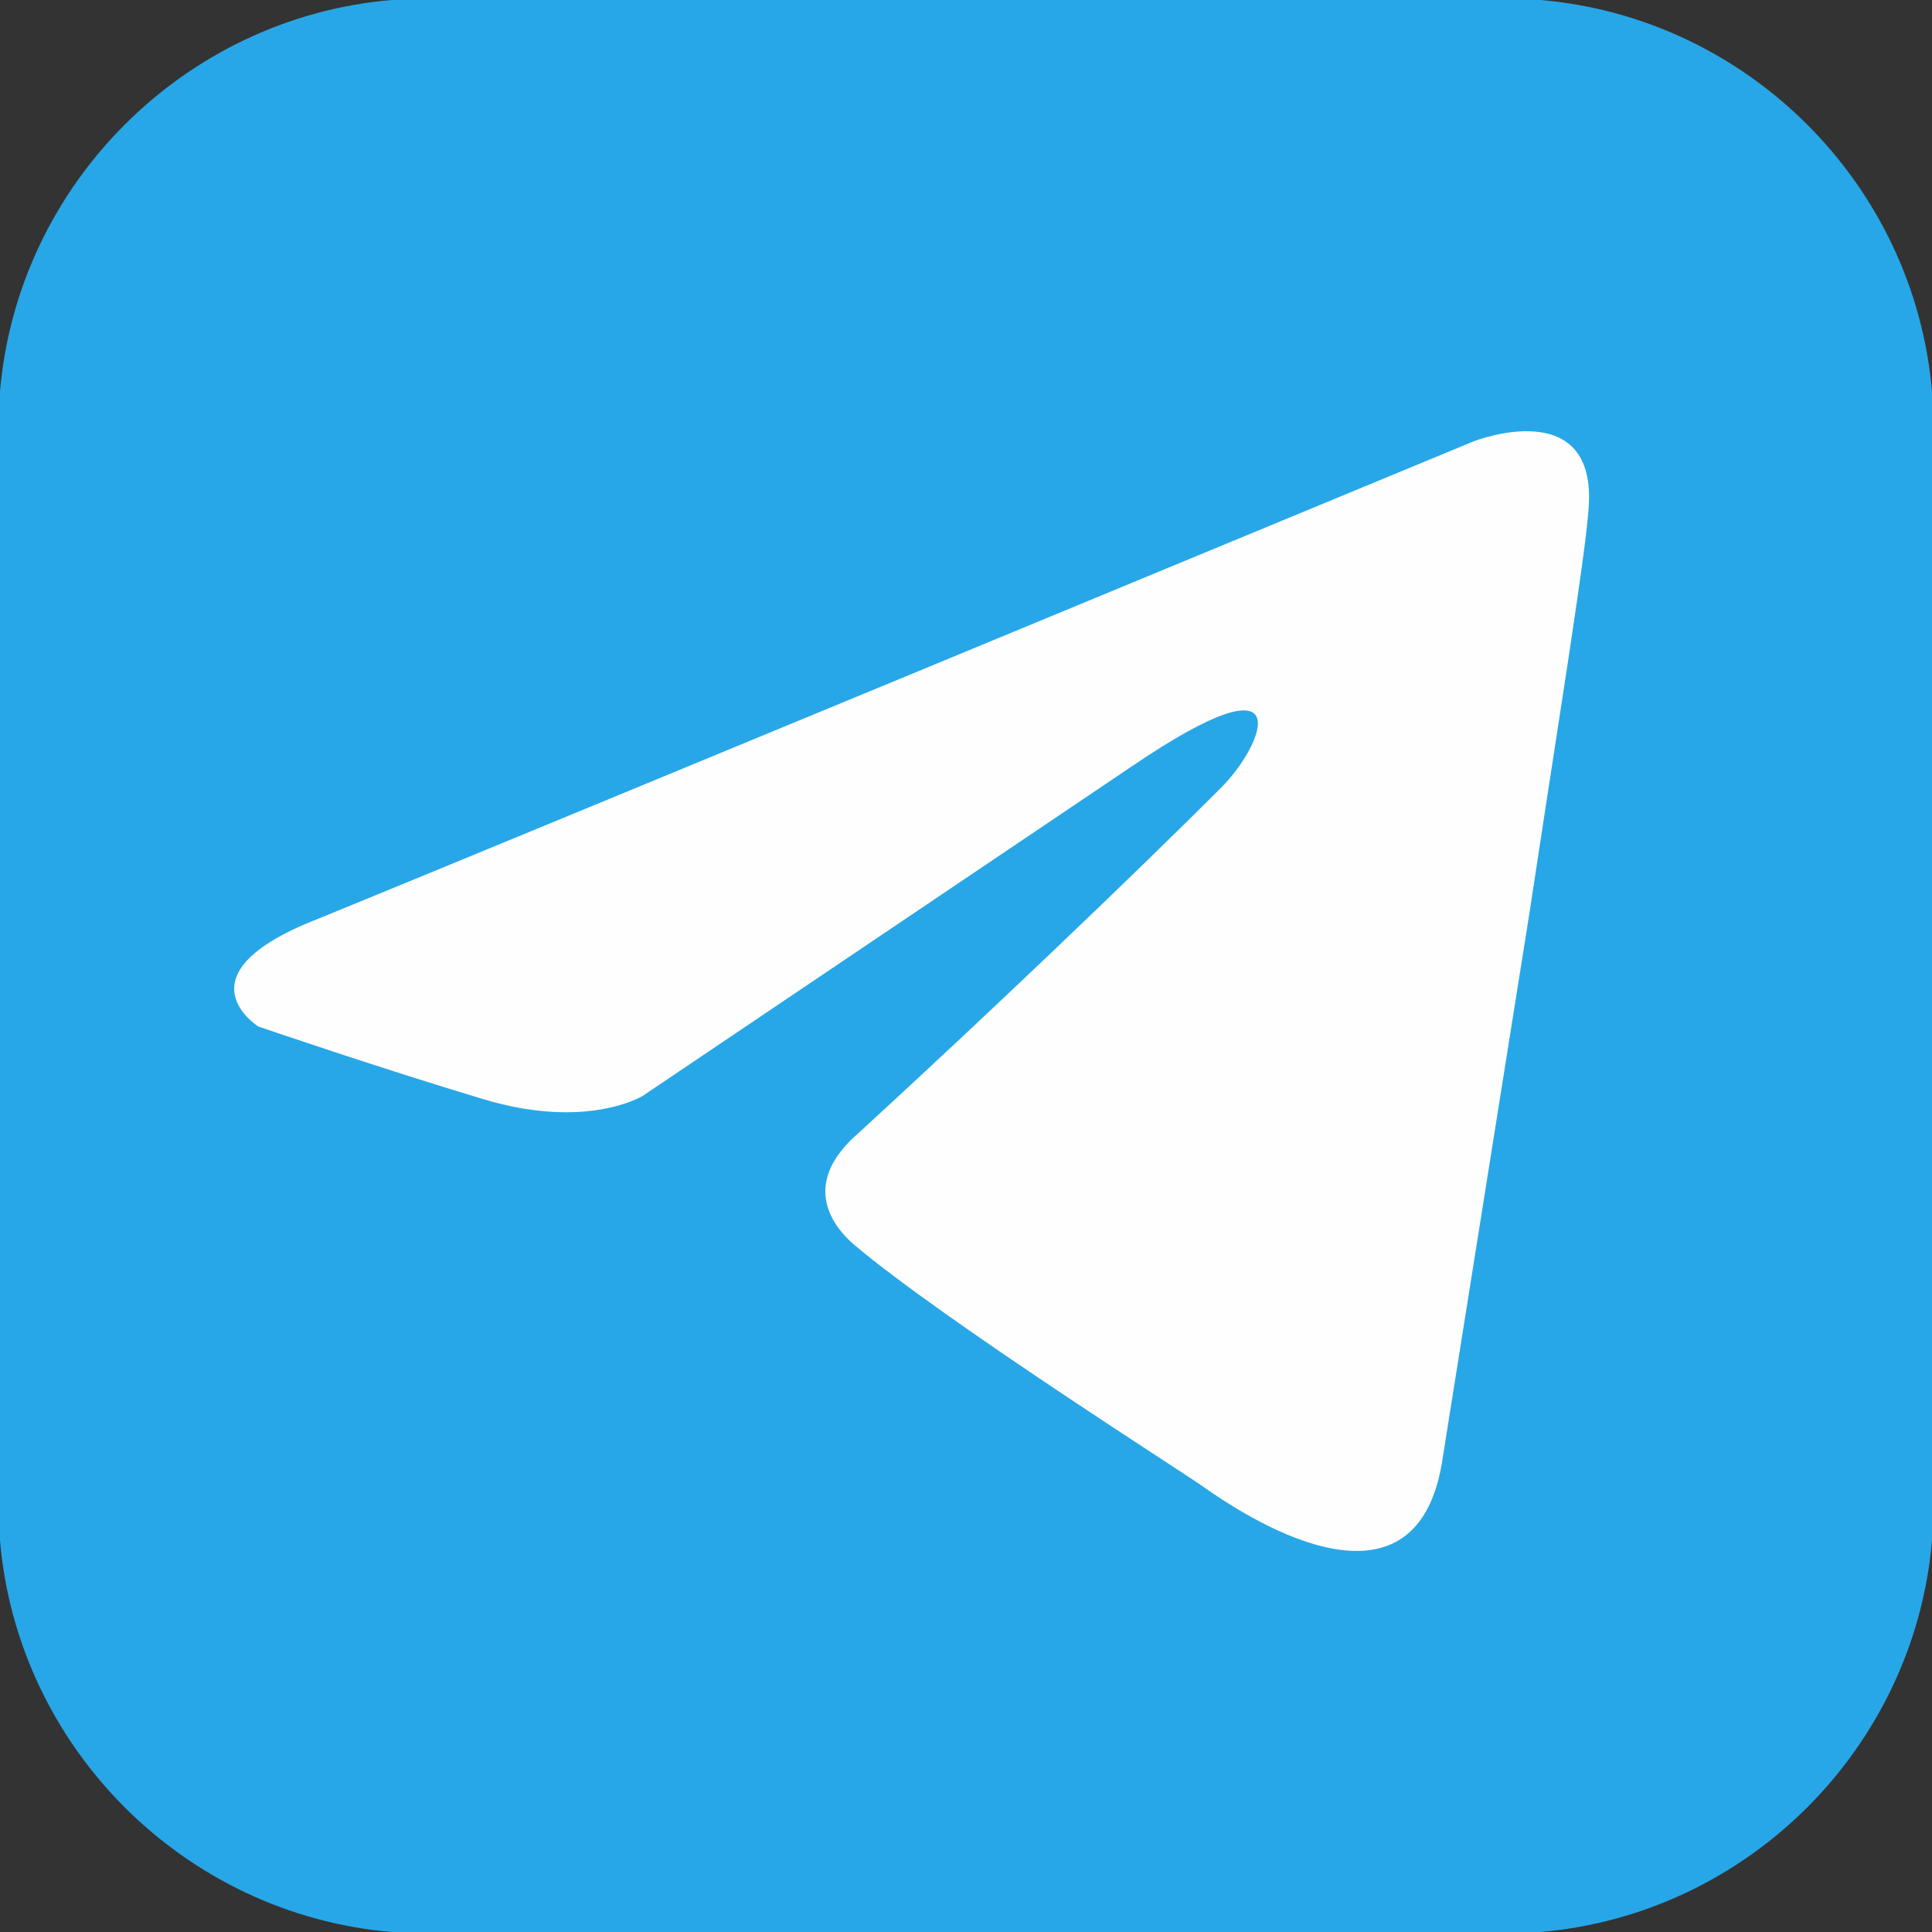 <?xml version="1.0" encoding="UTF-8"?> <svg xmlns="http://www.w3.org/2000/svg" width="28" height="28" viewBox="0 0 28 28" fill="none"><rect x="0" y="0" width="28" height="28" fill="#333333" stroke="none"/><path fill-rule="evenodd" clip-rule="evenodd" d="M6.207 0H21.793C25.207 0 28 2.793 28 6.207V21.793C28 25.207 25.207 28 21.793 28H6.207C2.793 28 0 25.207 0 21.793V6.207C0 2.793 2.793 0 6.207 0Z" fill="#27A7E7"></path><path d="M22.327 0C23.828 0.129 25.182 0.796 26.193 1.807C27.204 2.818 27.871 4.172 28 5.673V22.327C27.871 23.828 27.204 25.182 26.193 26.193C25.182 27.204 23.828 27.871 22.327 28H5.673C4.172 27.871 2.818 27.204 1.807 26.193C0.796 25.182 0.129 23.828 0 22.327V5.673C0.129 4.172 0.796 2.818 1.807 1.807C2.818 0.796 4.172 0.129 5.673 0L22.327 0ZM21.793 0.023H6.207C4.506 0.023 2.96 0.719 1.839 1.839C0.719 2.96 0.023 4.506 0.023 6.207V21.793C0.023 23.494 0.719 25.04 1.839 26.161C2.96 27.281 4.506 27.977 6.207 27.977H21.793C23.494 27.977 25.04 27.281 26.16 26.161C27.281 25.04 27.977 23.494 27.977 21.793V6.207C27.977 4.506 27.281 2.96 26.16 1.839C25.04 0.719 23.494 0.023 21.793 0.023Z" fill="#27A7E7"></path><path d="M21.365 6.393C18.774 7.466 7.667 12.067 4.598 13.321C2.54 14.124 3.744 14.877 3.744 14.877C3.744 14.877 5.501 15.479 7.008 15.931C8.514 16.383 9.317 15.881 9.317 15.881L16.395 11.112C18.905 9.405 18.303 10.811 17.7 11.413C16.395 12.719 14.236 14.777 12.429 16.433C11.626 17.136 12.027 17.738 12.379 18.04C13.684 19.144 17.249 21.403 17.449 21.554C18.51 22.305 20.596 23.385 20.913 21.102L22.168 13.22C22.57 10.56 22.971 8.1 23.021 7.397C23.172 5.69 21.365 6.393 21.365 6.393L21.365 6.393Z" fill="#FEFEFE"></path></svg> 